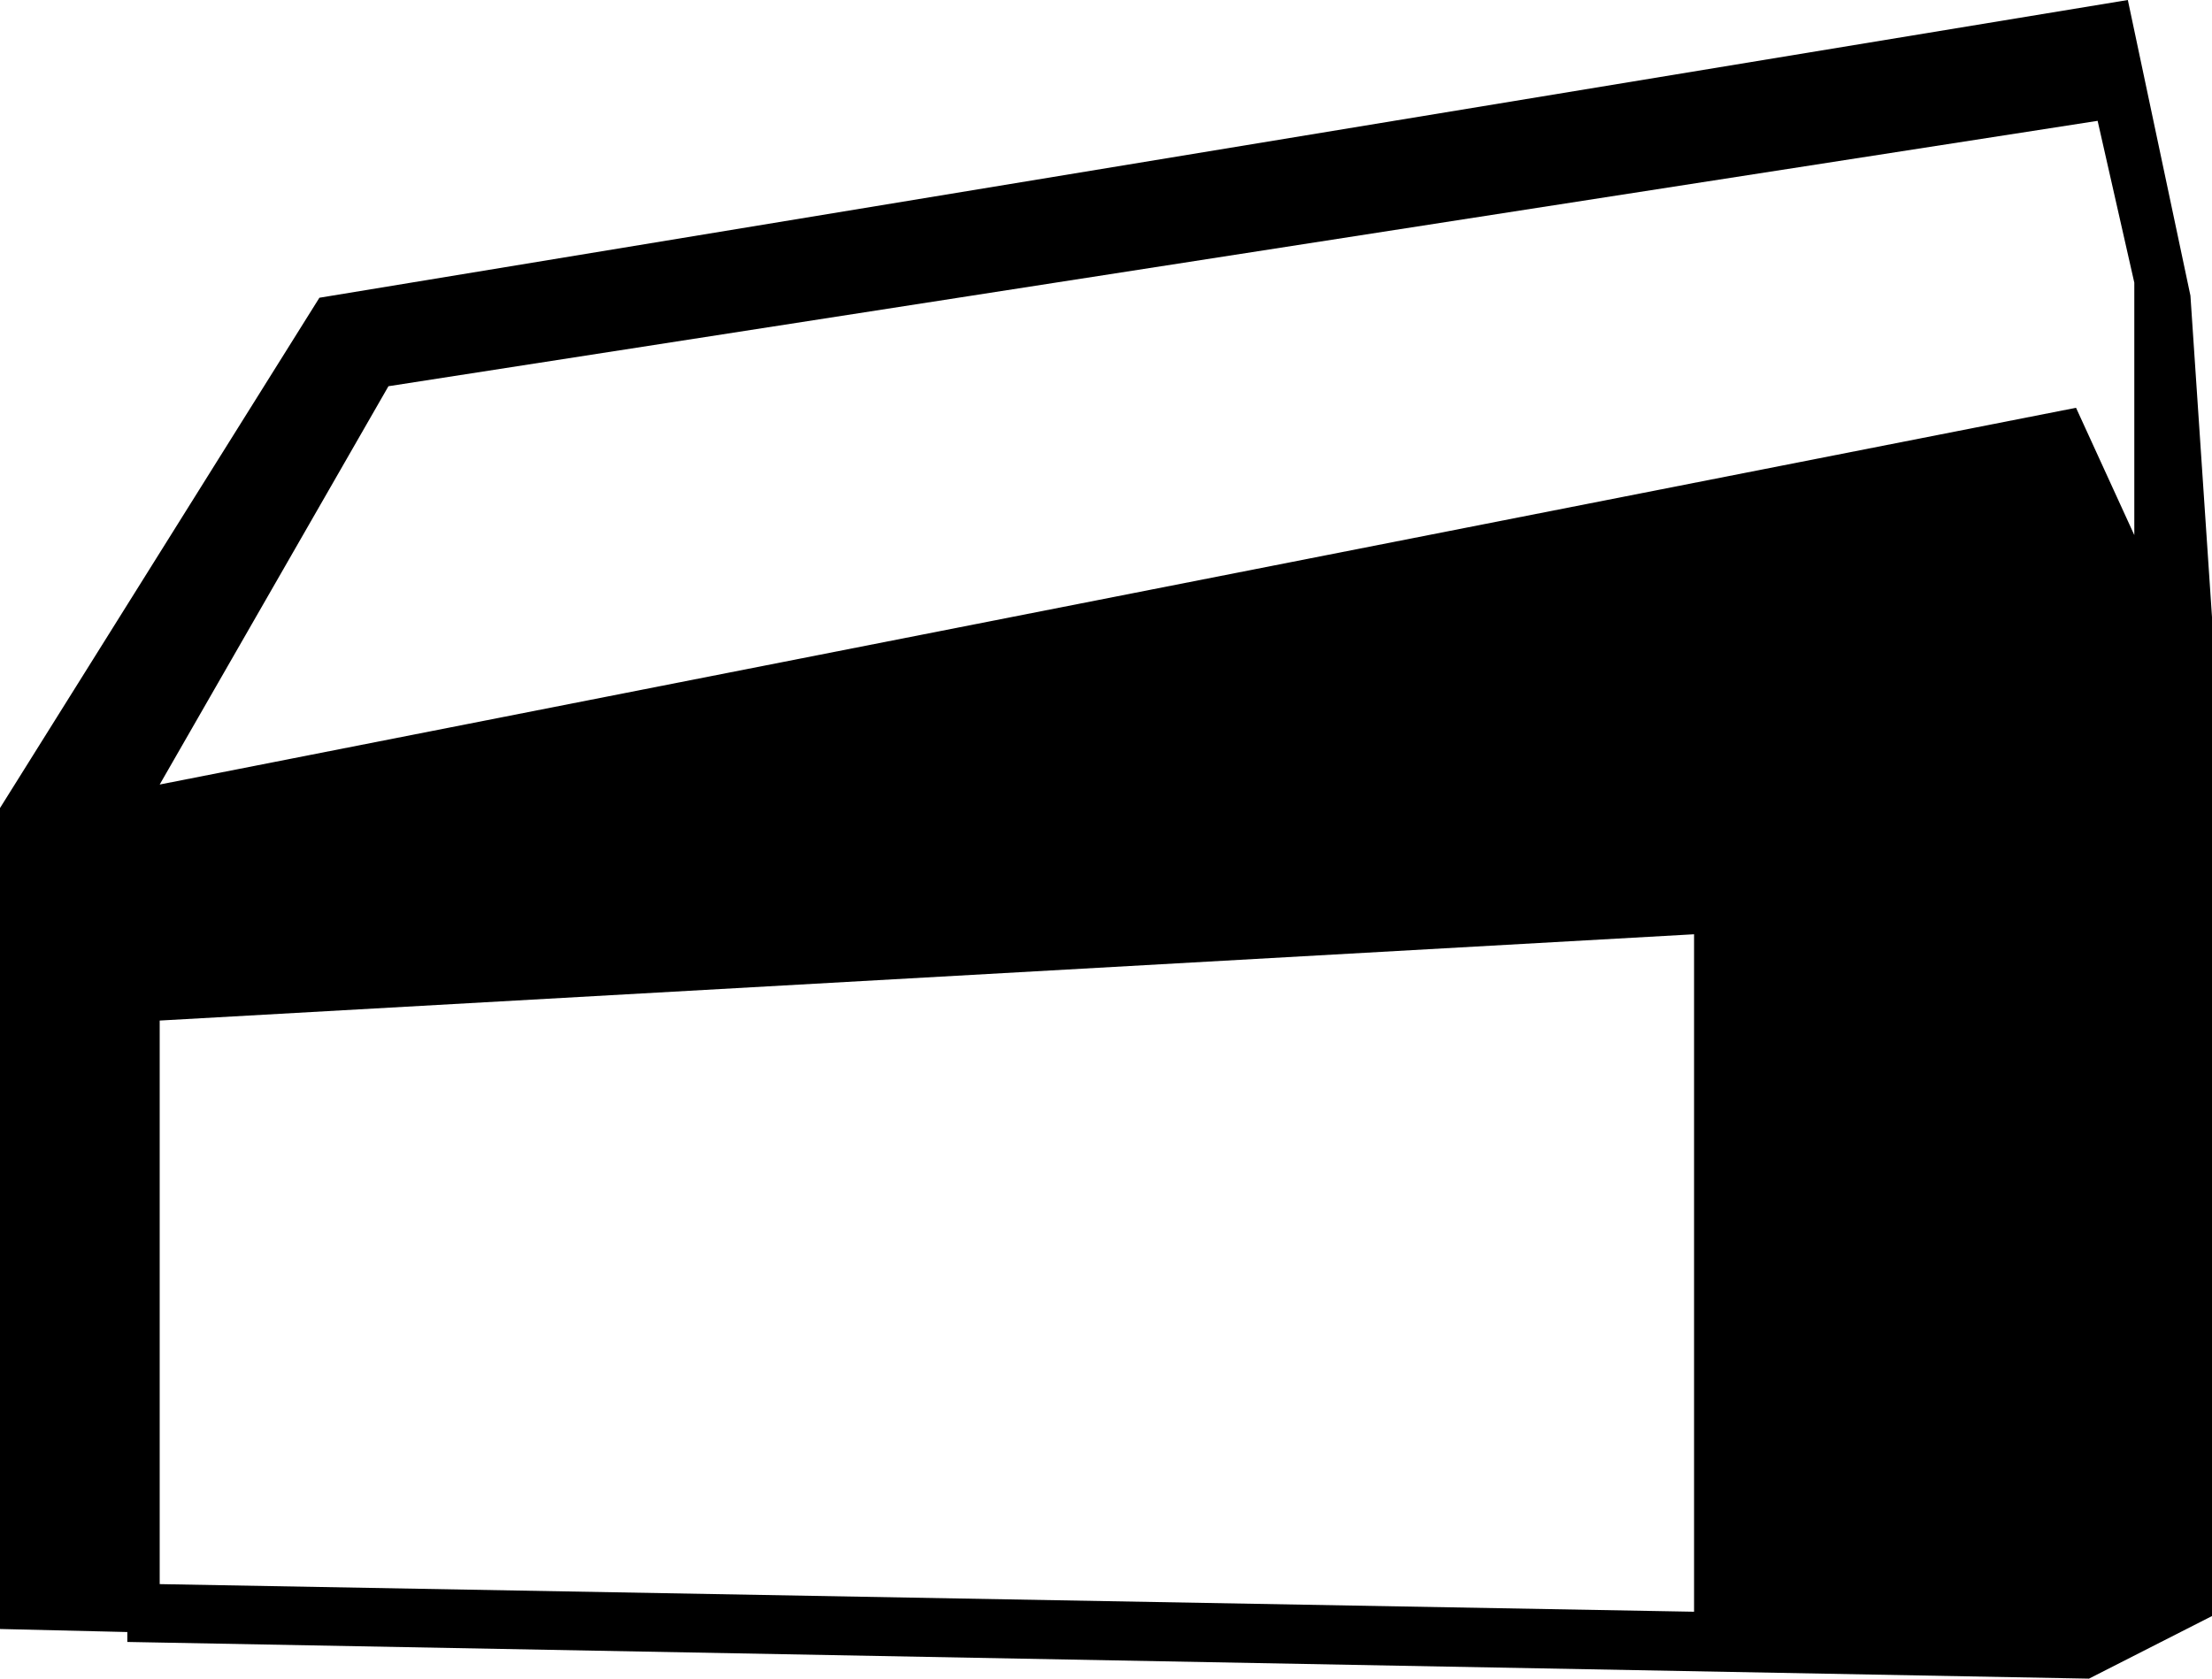<?xml version="1.0" encoding="utf-8"?>
<!-- Generator: Adobe Illustrator 16.0.0, SVG Export Plug-In . SVG Version: 6.00 Build 0)  -->
<!DOCTYPE svg PUBLIC "-//W3C//DTD SVG 1.1//EN" "http://www.w3.org/Graphics/SVG/1.1/DTD/svg11.dtd">
<svg version="1.1" id="icons" xmlns="http://www.w3.org/2000/svg" xmlns:xlink="http://www.w3.org/1999/xlink" x="0px" y="0px"
	 width="170.833px" height="129.668px" viewBox="0 0 170.833 129.668" enable-background="new 0 0 170.833 129.668"
	 xml:space="preserve">
<path d="M169.167,22.834L164.333,0L24.667,23L0,62.418v63.416l9.833,0.234v0.766l151.5,2.834l9.5-4.834V47.668L169.167,22.834z
	 M12.333,78.834l118.5-6.666V124.5l-118.5-2.133V78.834z M164.833,41.334l-4.5-9.834l-148,29.102L30,29.834l132-20.5l2.833,12.5
	V41.334z"/>
</svg>
